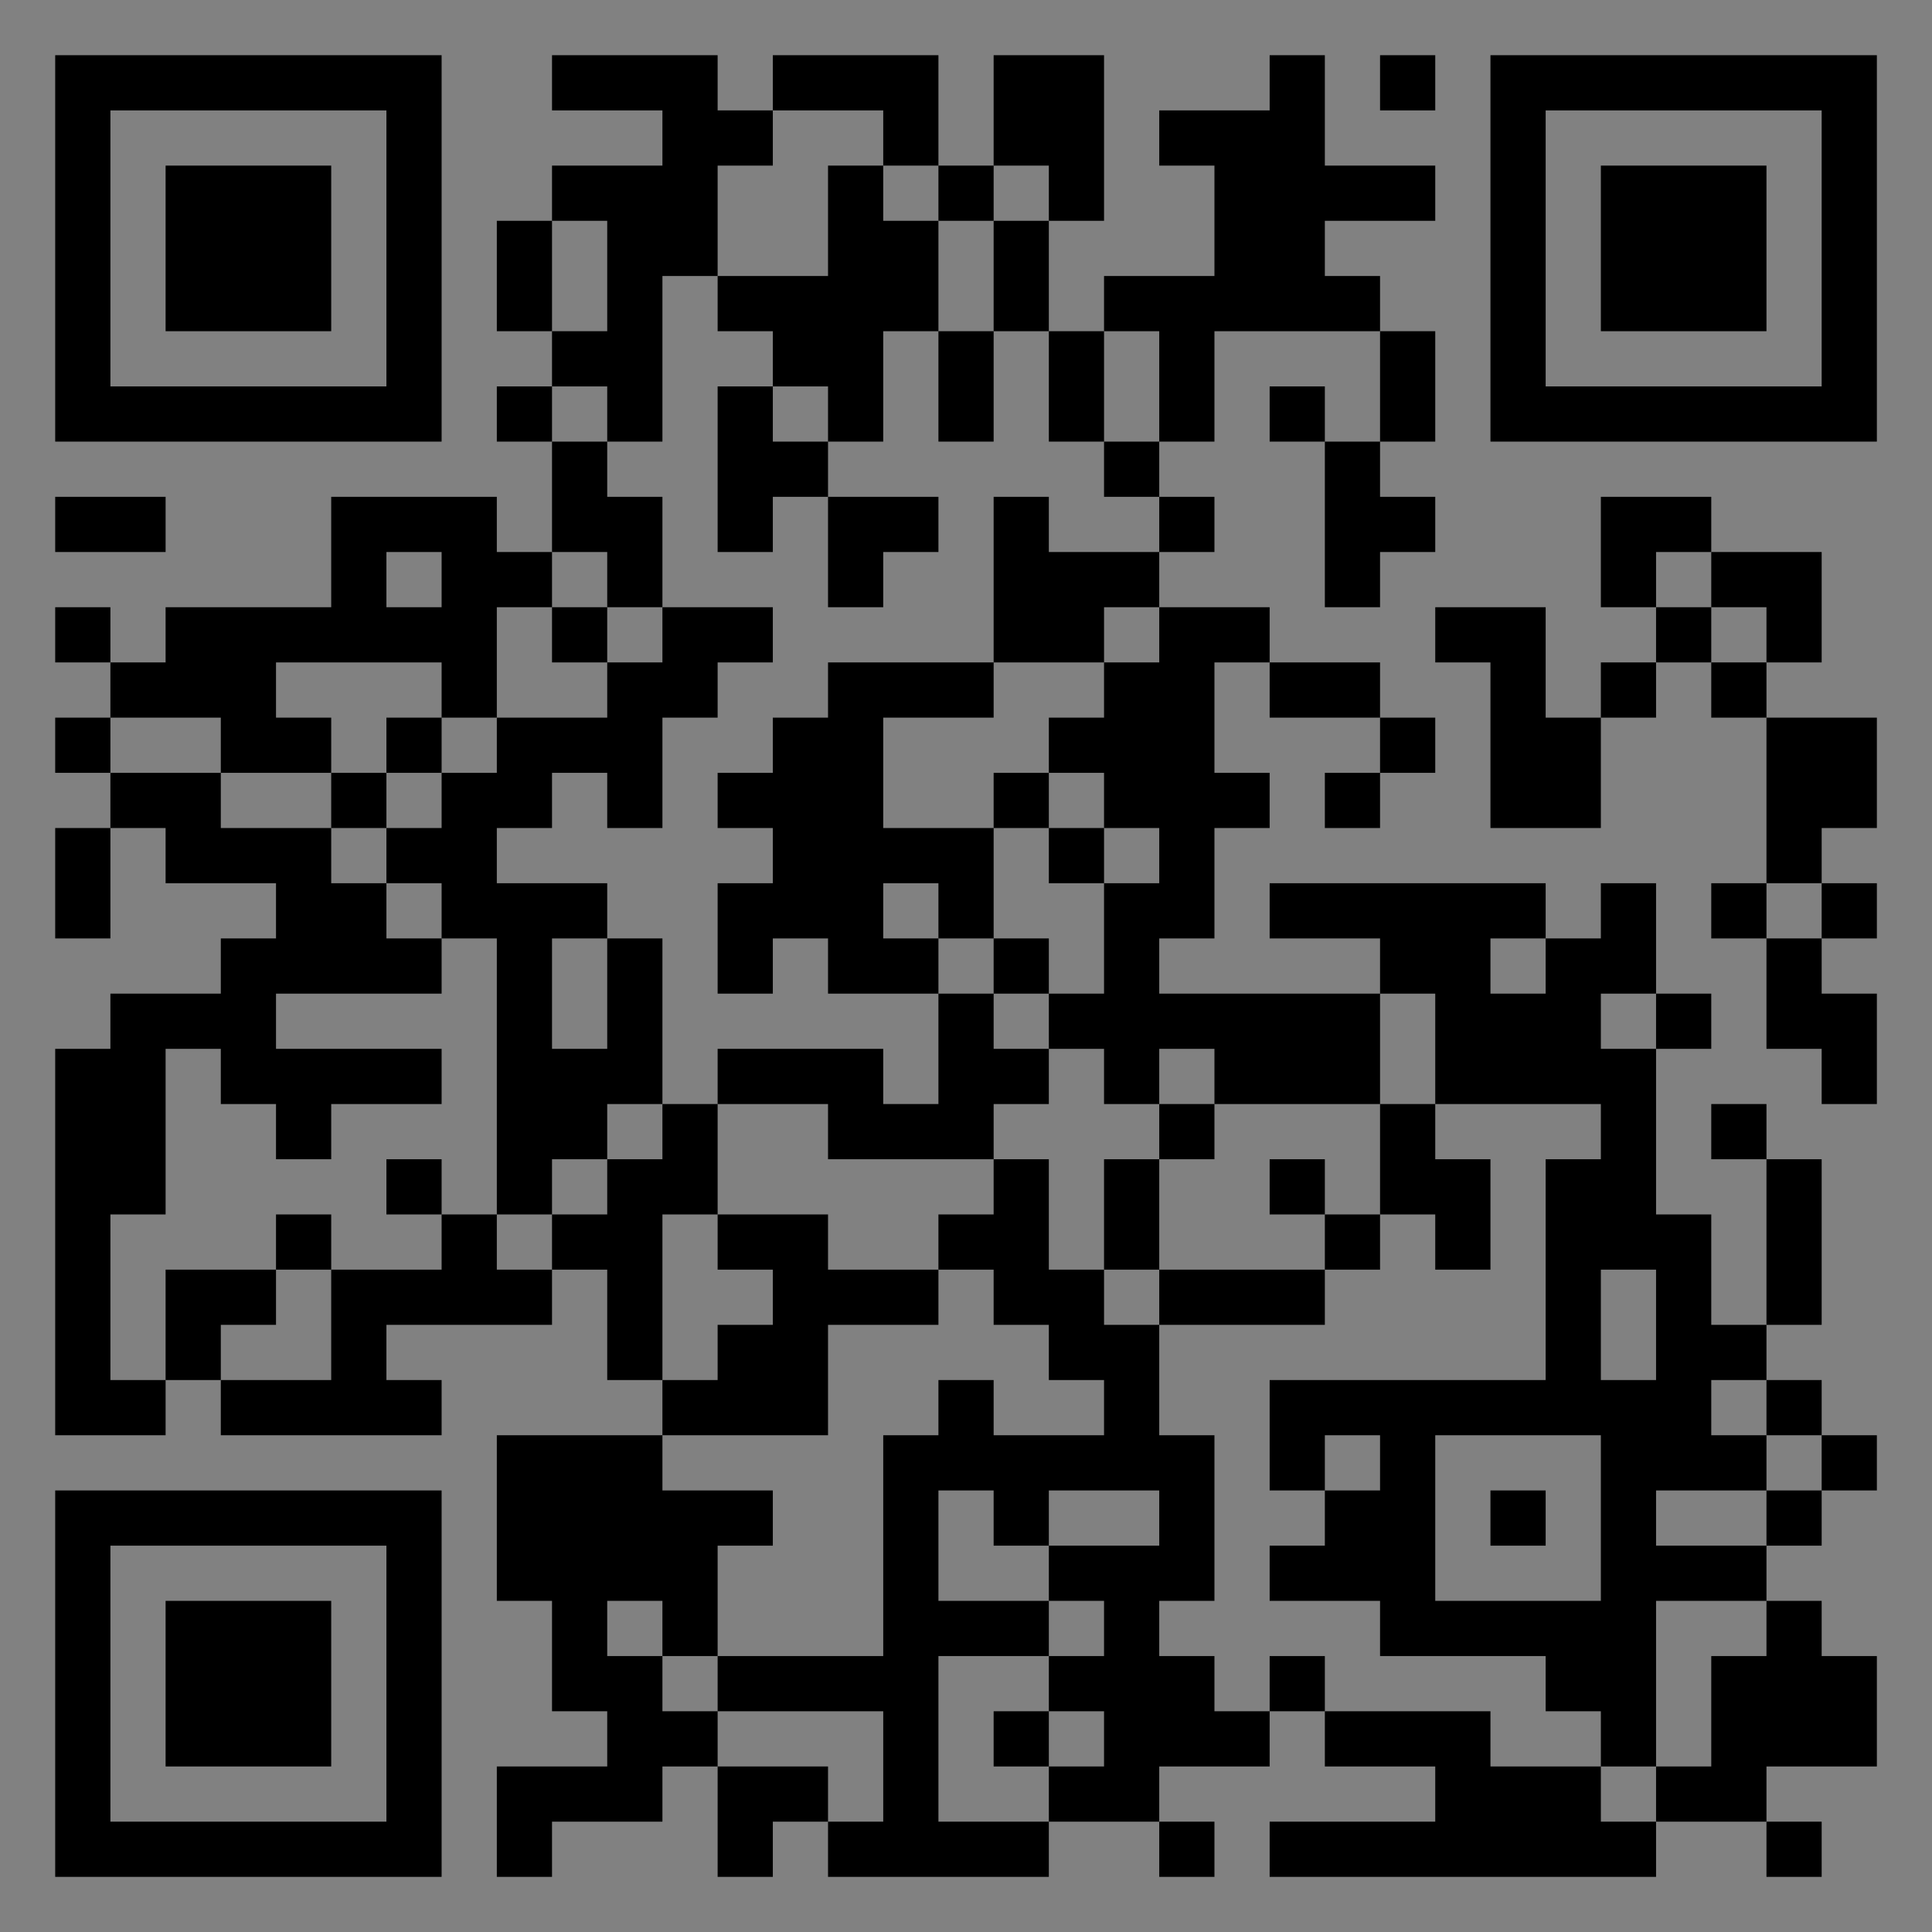 <?xml version="1.0" encoding="UTF-8"?>
<svg xmlns="http://www.w3.org/2000/svg" version="1.1" width="400" height="400" viewBox="0 0 400 400"><rect x="0" y="0" width="400" height="400" fill="#808080" stroke="none"/><rect x="0" y="0" width="400" height="400" fill="#ffffff" fill-opacity="0.01"/><g transform="scale(11.429)"><g transform="translate(1.000,1.000)"><path fill-rule="evenodd" d="M9 0L9 1L11 1L11 2L9 2L9 3L8 3L8 5L9 5L9 6L8 6L8 7L9 7L9 9L8 9L8 8L5 8L5 10L2 10L2 11L1 11L1 10L0 10L0 11L1 11L1 12L0 12L0 13L1 13L1 14L0 14L0 16L1 16L1 14L2 14L2 15L4 15L4 16L3 16L3 17L1 17L1 18L0 18L0 25L2 25L2 24L3 24L3 25L7 25L7 24L6 24L6 23L9 23L9 22L10 22L10 24L11 24L11 25L8 25L8 28L9 28L9 30L10 30L10 31L8 31L8 33L9 33L9 32L11 32L11 31L12 31L12 33L13 33L13 32L14 32L14 33L18 33L18 32L20 32L20 33L21 33L21 32L20 32L20 31L22 31L22 30L23 30L23 31L25 31L25 32L22 32L22 33L29 33L29 32L31 32L31 33L32 33L32 32L31 32L31 31L33 31L33 29L32 29L32 28L31 28L31 27L32 27L32 26L33 26L33 25L32 25L32 24L31 24L31 23L32 23L32 20L31 20L31 19L30 19L30 20L31 20L31 23L30 23L30 21L29 21L29 18L30 18L30 17L29 17L29 15L28 15L28 16L27 16L27 15L22 15L22 16L24 16L24 17L20 17L20 16L21 16L21 14L22 14L22 13L21 13L21 11L22 11L22 12L24 12L24 13L23 13L23 14L24 14L24 13L25 13L25 12L24 12L24 11L22 11L22 10L20 10L20 9L21 9L21 8L20 8L20 7L21 7L21 5L24 5L24 7L23 7L23 6L22 6L22 7L23 7L23 10L24 10L24 9L25 9L25 8L24 8L24 7L25 7L25 5L24 5L24 4L23 4L23 3L25 3L25 2L23 2L23 0L22 0L22 1L20 1L20 2L21 2L21 4L19 4L19 5L18 5L18 3L19 3L19 0L17 0L17 2L16 2L16 0L13 0L13 1L12 1L12 0ZM24 0L24 1L25 1L25 0ZM13 1L13 2L12 2L12 4L11 4L11 7L10 7L10 6L9 6L9 7L10 7L10 8L11 8L11 10L10 10L10 9L9 9L9 10L8 10L8 12L7 12L7 11L4 11L4 12L5 12L5 13L3 13L3 12L1 12L1 13L3 13L3 14L5 14L5 15L6 15L6 16L7 16L7 17L4 17L4 18L7 18L7 19L5 19L5 20L4 20L4 19L3 19L3 18L2 18L2 21L1 21L1 24L2 24L2 22L4 22L4 23L3 23L3 24L5 24L5 22L7 22L7 21L8 21L8 22L9 22L9 21L10 21L10 20L11 20L11 19L12 19L12 21L11 21L11 24L12 24L12 23L13 23L13 22L12 22L12 21L14 21L14 22L16 22L16 23L14 23L14 25L11 25L11 26L13 26L13 27L12 27L12 29L11 29L11 28L10 28L10 29L11 29L11 30L12 30L12 31L14 31L14 32L15 32L15 30L12 30L12 29L15 29L15 25L16 25L16 24L17 24L17 25L19 25L19 24L18 24L18 23L17 23L17 22L16 22L16 21L17 21L17 20L18 20L18 22L19 22L19 23L20 23L20 25L21 25L21 28L20 28L20 29L21 29L21 30L22 30L22 29L23 29L23 30L26 30L26 31L28 31L28 32L29 32L29 31L30 31L30 29L31 29L31 28L29 28L29 31L28 31L28 30L27 30L27 29L24 29L24 28L22 28L22 27L23 27L23 26L24 26L24 25L23 25L23 26L22 26L22 24L27 24L27 20L28 20L28 19L25 19L25 17L24 17L24 19L21 19L21 18L20 18L20 19L19 19L19 18L18 18L18 17L19 17L19 15L20 15L20 14L19 14L19 13L18 13L18 12L19 12L19 11L20 11L20 10L19 10L19 11L17 11L17 8L18 8L18 9L20 9L20 8L19 8L19 7L20 7L20 5L19 5L19 7L18 7L18 5L17 5L17 3L18 3L18 2L17 2L17 3L16 3L16 2L15 2L15 1ZM14 2L14 4L12 4L12 5L13 5L13 6L12 6L12 9L13 9L13 8L14 8L14 10L15 10L15 9L16 9L16 8L14 8L14 7L15 7L15 5L16 5L16 7L17 7L17 5L16 5L16 3L15 3L15 2ZM9 3L9 5L10 5L10 3ZM13 6L13 7L14 7L14 6ZM0 8L0 9L2 9L2 8ZM28 8L28 10L29 10L29 11L28 11L28 12L27 12L27 10L25 10L25 11L26 11L26 14L28 14L28 12L29 12L29 11L30 11L30 12L31 12L31 15L30 15L30 16L31 16L31 18L32 18L32 19L33 19L33 17L32 17L32 16L33 16L33 15L32 15L32 14L33 14L33 12L31 12L31 11L32 11L32 9L30 9L30 8ZM6 9L6 10L7 10L7 9ZM29 9L29 10L30 10L30 11L31 11L31 10L30 10L30 9ZM9 10L9 11L10 11L10 12L8 12L8 13L7 13L7 12L6 12L6 13L5 13L5 14L6 14L6 15L7 15L7 16L8 16L8 21L9 21L9 20L10 20L10 19L11 19L11 16L10 16L10 15L8 15L8 14L9 14L9 13L10 13L10 14L11 14L11 12L12 12L12 11L13 11L13 10L11 10L11 11L10 11L10 10ZM14 11L14 12L13 12L13 13L12 13L12 14L13 14L13 15L12 15L12 17L13 17L13 16L14 16L14 17L16 17L16 19L15 19L15 18L12 18L12 19L14 19L14 20L17 20L17 19L18 19L18 18L17 18L17 17L18 17L18 16L17 16L17 14L18 14L18 15L19 15L19 14L18 14L18 13L17 13L17 14L15 14L15 12L17 12L17 11ZM6 13L6 14L7 14L7 13ZM15 15L15 16L16 16L16 17L17 17L17 16L16 16L16 15ZM31 15L31 16L32 16L32 15ZM9 16L9 18L10 18L10 16ZM26 16L26 17L27 17L27 16ZM28 17L28 18L29 18L29 17ZM20 19L20 20L19 20L19 22L20 22L20 23L23 23L23 22L24 22L24 21L25 21L25 22L26 22L26 20L25 20L25 19L24 19L24 21L23 21L23 20L22 20L22 21L23 21L23 22L20 22L20 20L21 20L21 19ZM6 20L6 21L7 21L7 20ZM4 21L4 22L5 22L5 21ZM28 22L28 24L29 24L29 22ZM30 24L30 25L31 25L31 26L29 26L29 27L31 27L31 26L32 26L32 25L31 25L31 24ZM25 25L25 28L28 28L28 25ZM16 26L16 28L18 28L18 29L16 29L16 32L18 32L18 31L19 31L19 30L18 30L18 29L19 29L19 28L18 28L18 27L20 27L20 26L18 26L18 27L17 27L17 26ZM26 26L26 27L27 27L27 26ZM17 30L17 31L18 31L18 30ZM0 0L0 7L7 7L7 0ZM1 1L1 6L6 6L6 1ZM2 2L2 5L5 5L5 2ZM33 0L26 0L26 7L33 7ZM32 1L27 1L27 6L32 6ZM31 2L28 2L28 5L31 5ZM0 33L7 33L7 26L0 26ZM1 32L6 32L6 27L1 27ZM2 31L5 31L5 28L2 28Z" fill="#000000"/></g></g></svg>
